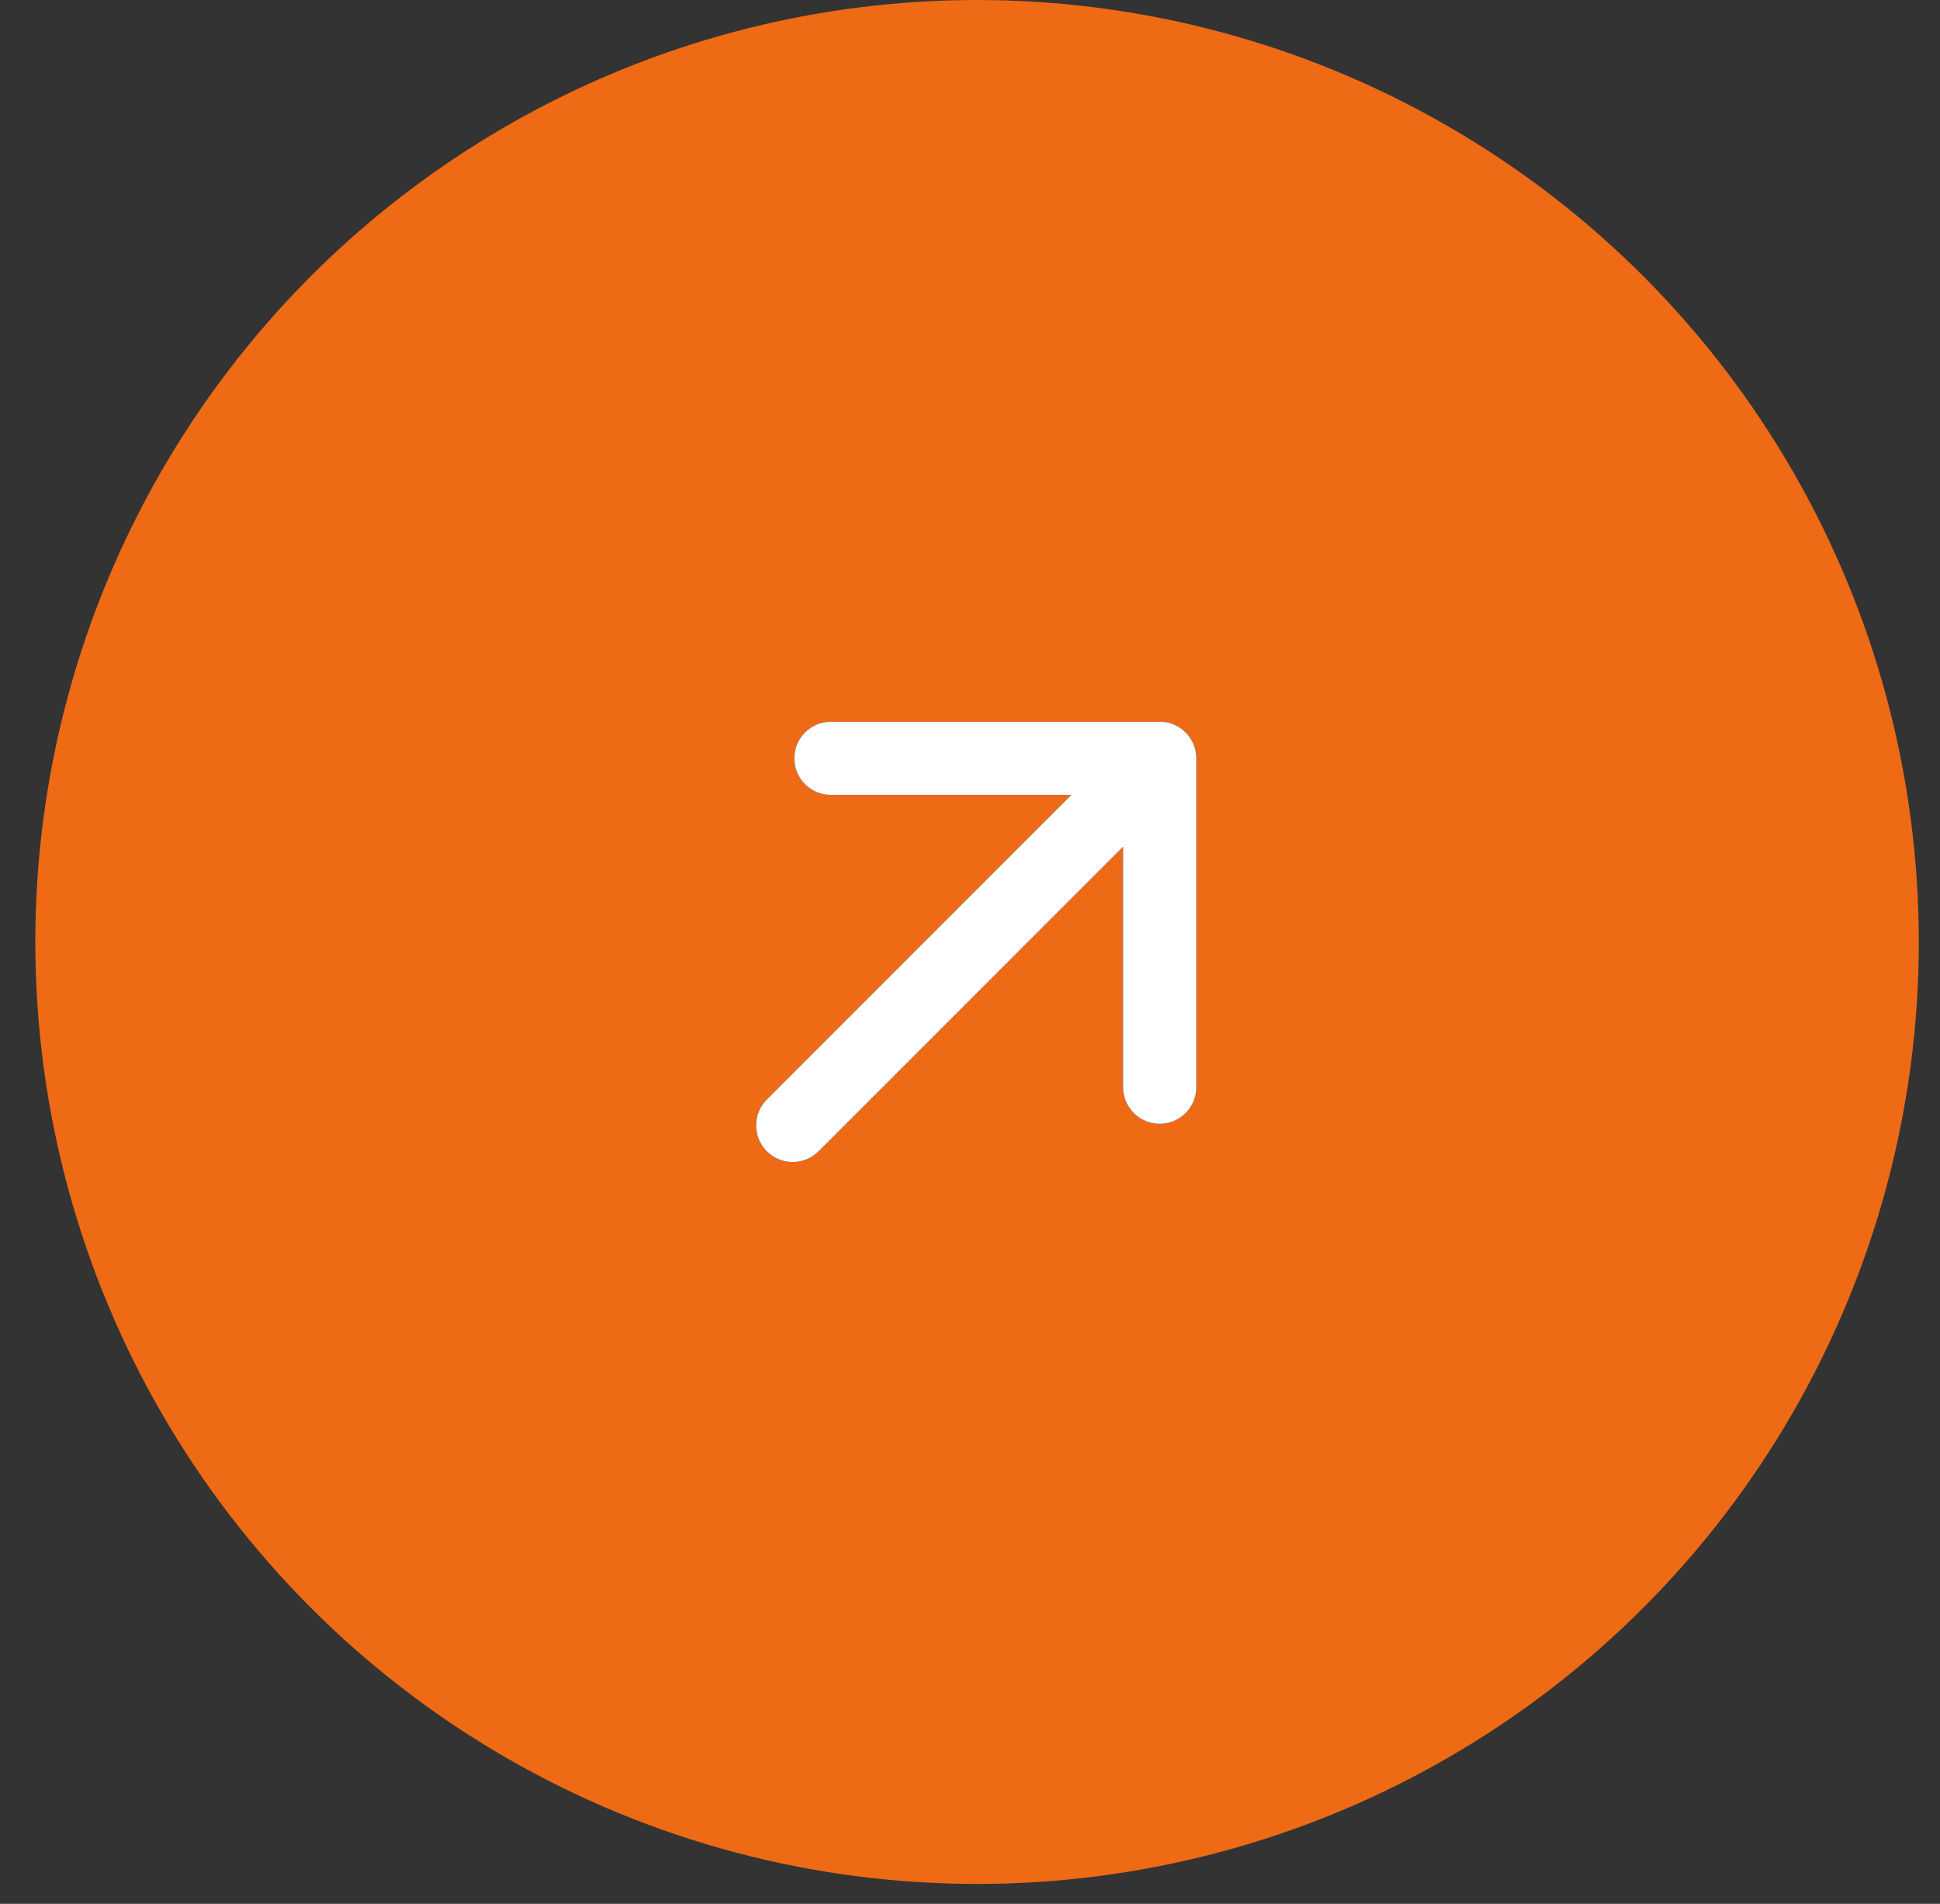 <?xml version="1.0" encoding="UTF-8"?> <svg xmlns="http://www.w3.org/2000/svg" width="53" height="52" viewBox="0 0 53 52" fill="none"><rect x="0" y="0" width="53" height="52" fill="#333333" stroke="none"/><circle cx="26.693" cy="25.728" r="25.728" fill="#EF6A15"></circle><path d="M20.951 30.032C20.561 30.422 20.561 31.054 20.951 31.444C21.34 31.834 21.972 31.834 22.362 31.444L21.656 30.738L20.951 30.032ZM32.681 20.712C32.681 20.161 32.234 19.714 31.683 19.714H22.7C22.149 19.714 21.702 20.161 21.702 20.712C21.702 21.263 22.149 21.71 22.7 21.71H30.684V29.695C30.684 30.246 31.131 30.692 31.683 30.692C32.234 30.692 32.681 30.246 32.681 29.695V20.712ZM21.656 30.738L22.362 31.444L32.388 21.418L31.683 20.712L30.977 20.006L20.951 30.032L21.656 30.738Z" fill="#2673F2"></path><path d="M20.951 30.032C20.561 30.422 20.561 31.054 20.951 31.444C21.34 31.834 21.972 31.834 22.362 31.444L21.656 30.738L20.951 30.032ZM32.681 20.712C32.681 20.161 32.234 19.714 31.683 19.714H22.7C22.149 19.714 21.702 20.161 21.702 20.712C21.702 21.263 22.149 21.71 22.7 21.71H30.684V29.695C30.684 30.246 31.131 30.692 31.683 30.692C32.234 30.692 32.681 30.246 32.681 29.695V20.712ZM21.656 30.738L22.362 31.444L32.388 21.418L31.683 20.712L30.977 20.006L20.951 30.032L21.656 30.738Z" fill="#2673F2"></path><path d="M20.951 30.032C20.561 30.422 20.561 31.054 20.951 31.444C21.34 31.834 21.972 31.834 22.362 31.444L21.656 30.738L20.951 30.032ZM32.681 20.712C32.681 20.161 32.234 19.714 31.683 19.714H22.7C22.149 19.714 21.702 20.161 21.702 20.712C21.702 21.263 22.149 21.71 22.7 21.71H30.684V29.695C30.684 30.246 31.131 30.692 31.683 30.692C32.234 30.692 32.681 30.246 32.681 29.695V20.712ZM21.656 30.738L22.362 31.444L32.388 21.418L31.683 20.712L30.977 20.006L20.951 30.032L21.656 30.738Z" fill="white"></path></svg> 